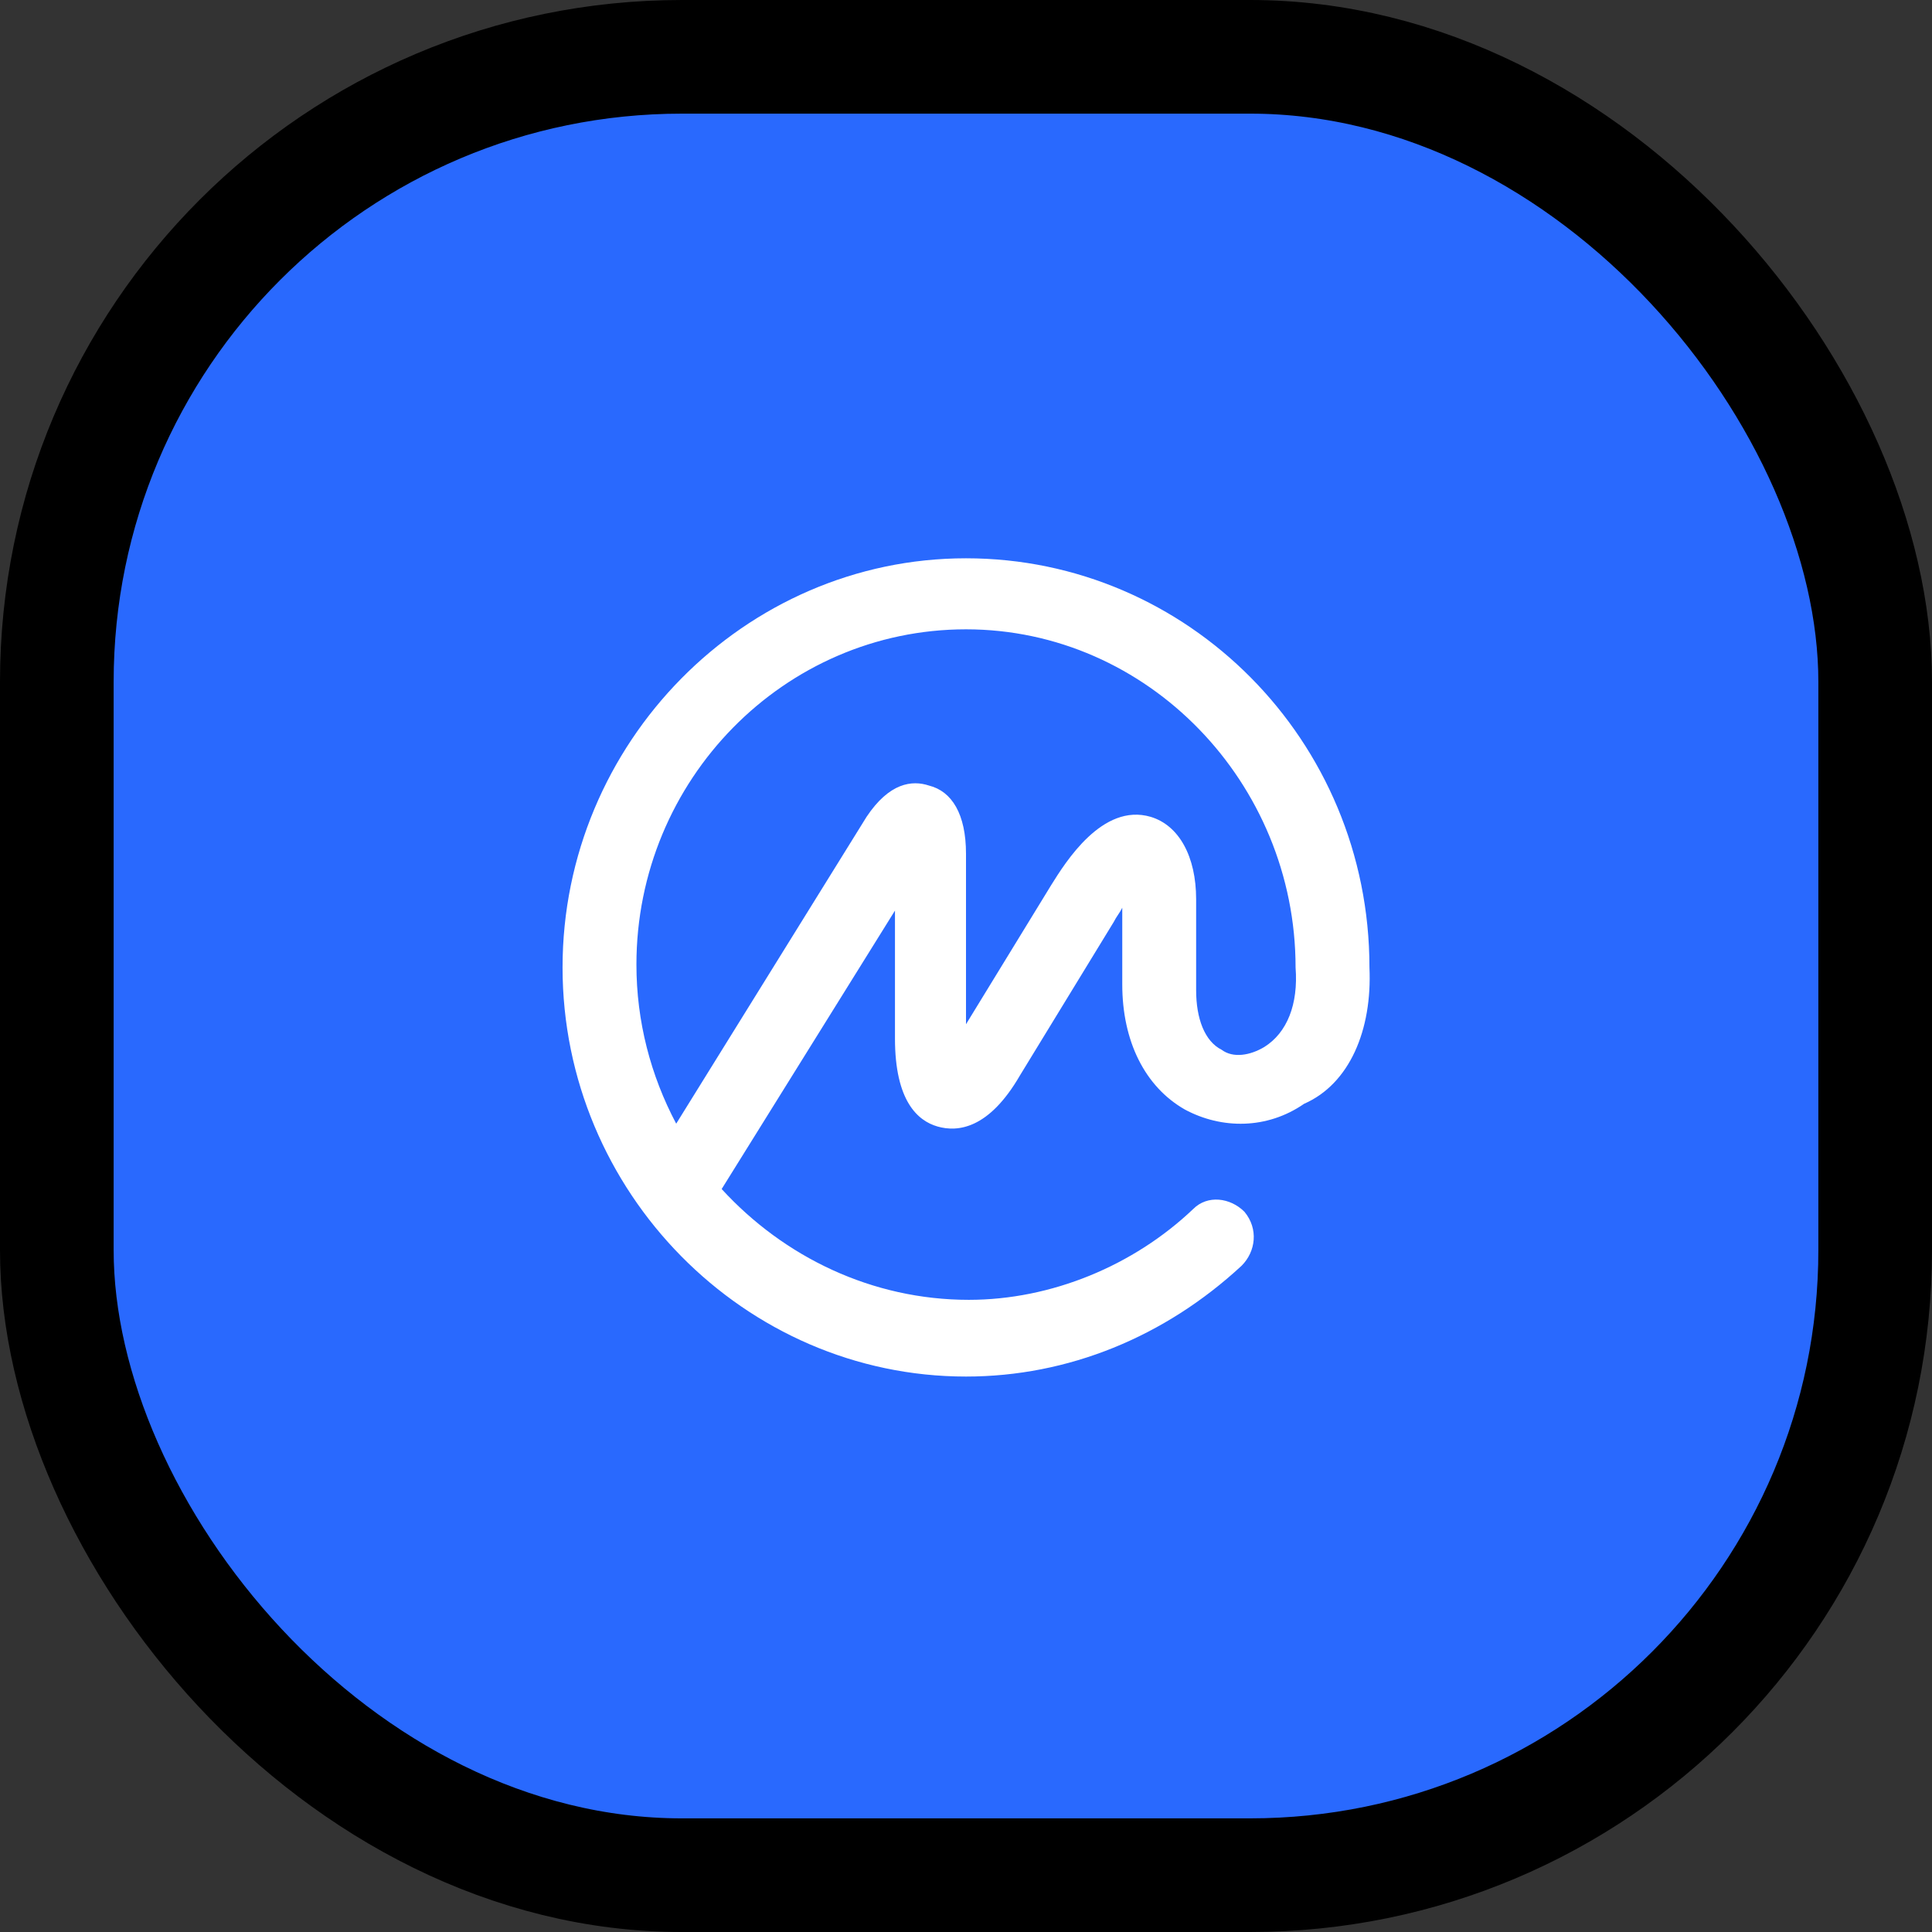 <svg width="68" height="68" viewBox="0 0 68 68" fill="none" xmlns="http://www.w3.org/2000/svg">
<rect x="0" y="0" width="68" height="68" fill="#333333" stroke="none"/>
<rect x="2" y="2" width="64" height="64" rx="22" fill="#2969FE"/>
<rect x="2" y="2" width="64" height="64" rx="22" stroke="black" stroke-width="4"/>
<path fill-rule="evenodd" clip-rule="evenodd" d="M44.5 36.85C44 37.15 43.4 37.25 43 36.95C42.4 36.65 42.1 35.85 42.1 34.85V31.65C42.1 30.15 41.5 29.05 40.5 28.75C38.8 28.25 37.5 30.35 37 31.15L34 36.05V30.05C34 28.65 33.5 27.85 32.7 27.65C32.1 27.45 31.3 27.55 30.5 28.75L23.8 39.55C22.9 37.85 22.4 35.95 22.4 33.95C22.4 27.45 27.6 22.15 34 22.15C40.4 22.15 45.6 27.55 45.6 34.05C45.7 35.35 45.3 36.35 44.5 36.85ZM48.2 34.05C48.2 26.05 41.8 19.65 34 19.65C26.2 19.65 19.8 26.15 19.8 34.05C19.8 41.95 26.2 48.45 34 48.45C37.6 48.45 41 47.05 43.7 44.55C44.2 44.05 44.3 43.25 43.8 42.65C43.3 42.15 42.5 42.05 42 42.55C39.9 44.55 37 45.75 34.1 45.75C30.7 45.75 27.6 44.25 25.4 41.85L31.5 32.05V36.55C31.5 38.75 32.3 39.45 33 39.65C33.7 39.85 34.8 39.75 35.9 37.85L39.2 32.45C39.3 32.25 39.4 32.15 39.5 31.95V34.65C39.5 36.65 40.3 38.25 41.7 39.05C43 39.75 44.6 39.75 45.9 38.85C47.5 38.15 48.3 36.25 48.2 34.05Z" fill="white"/>
</svg>
